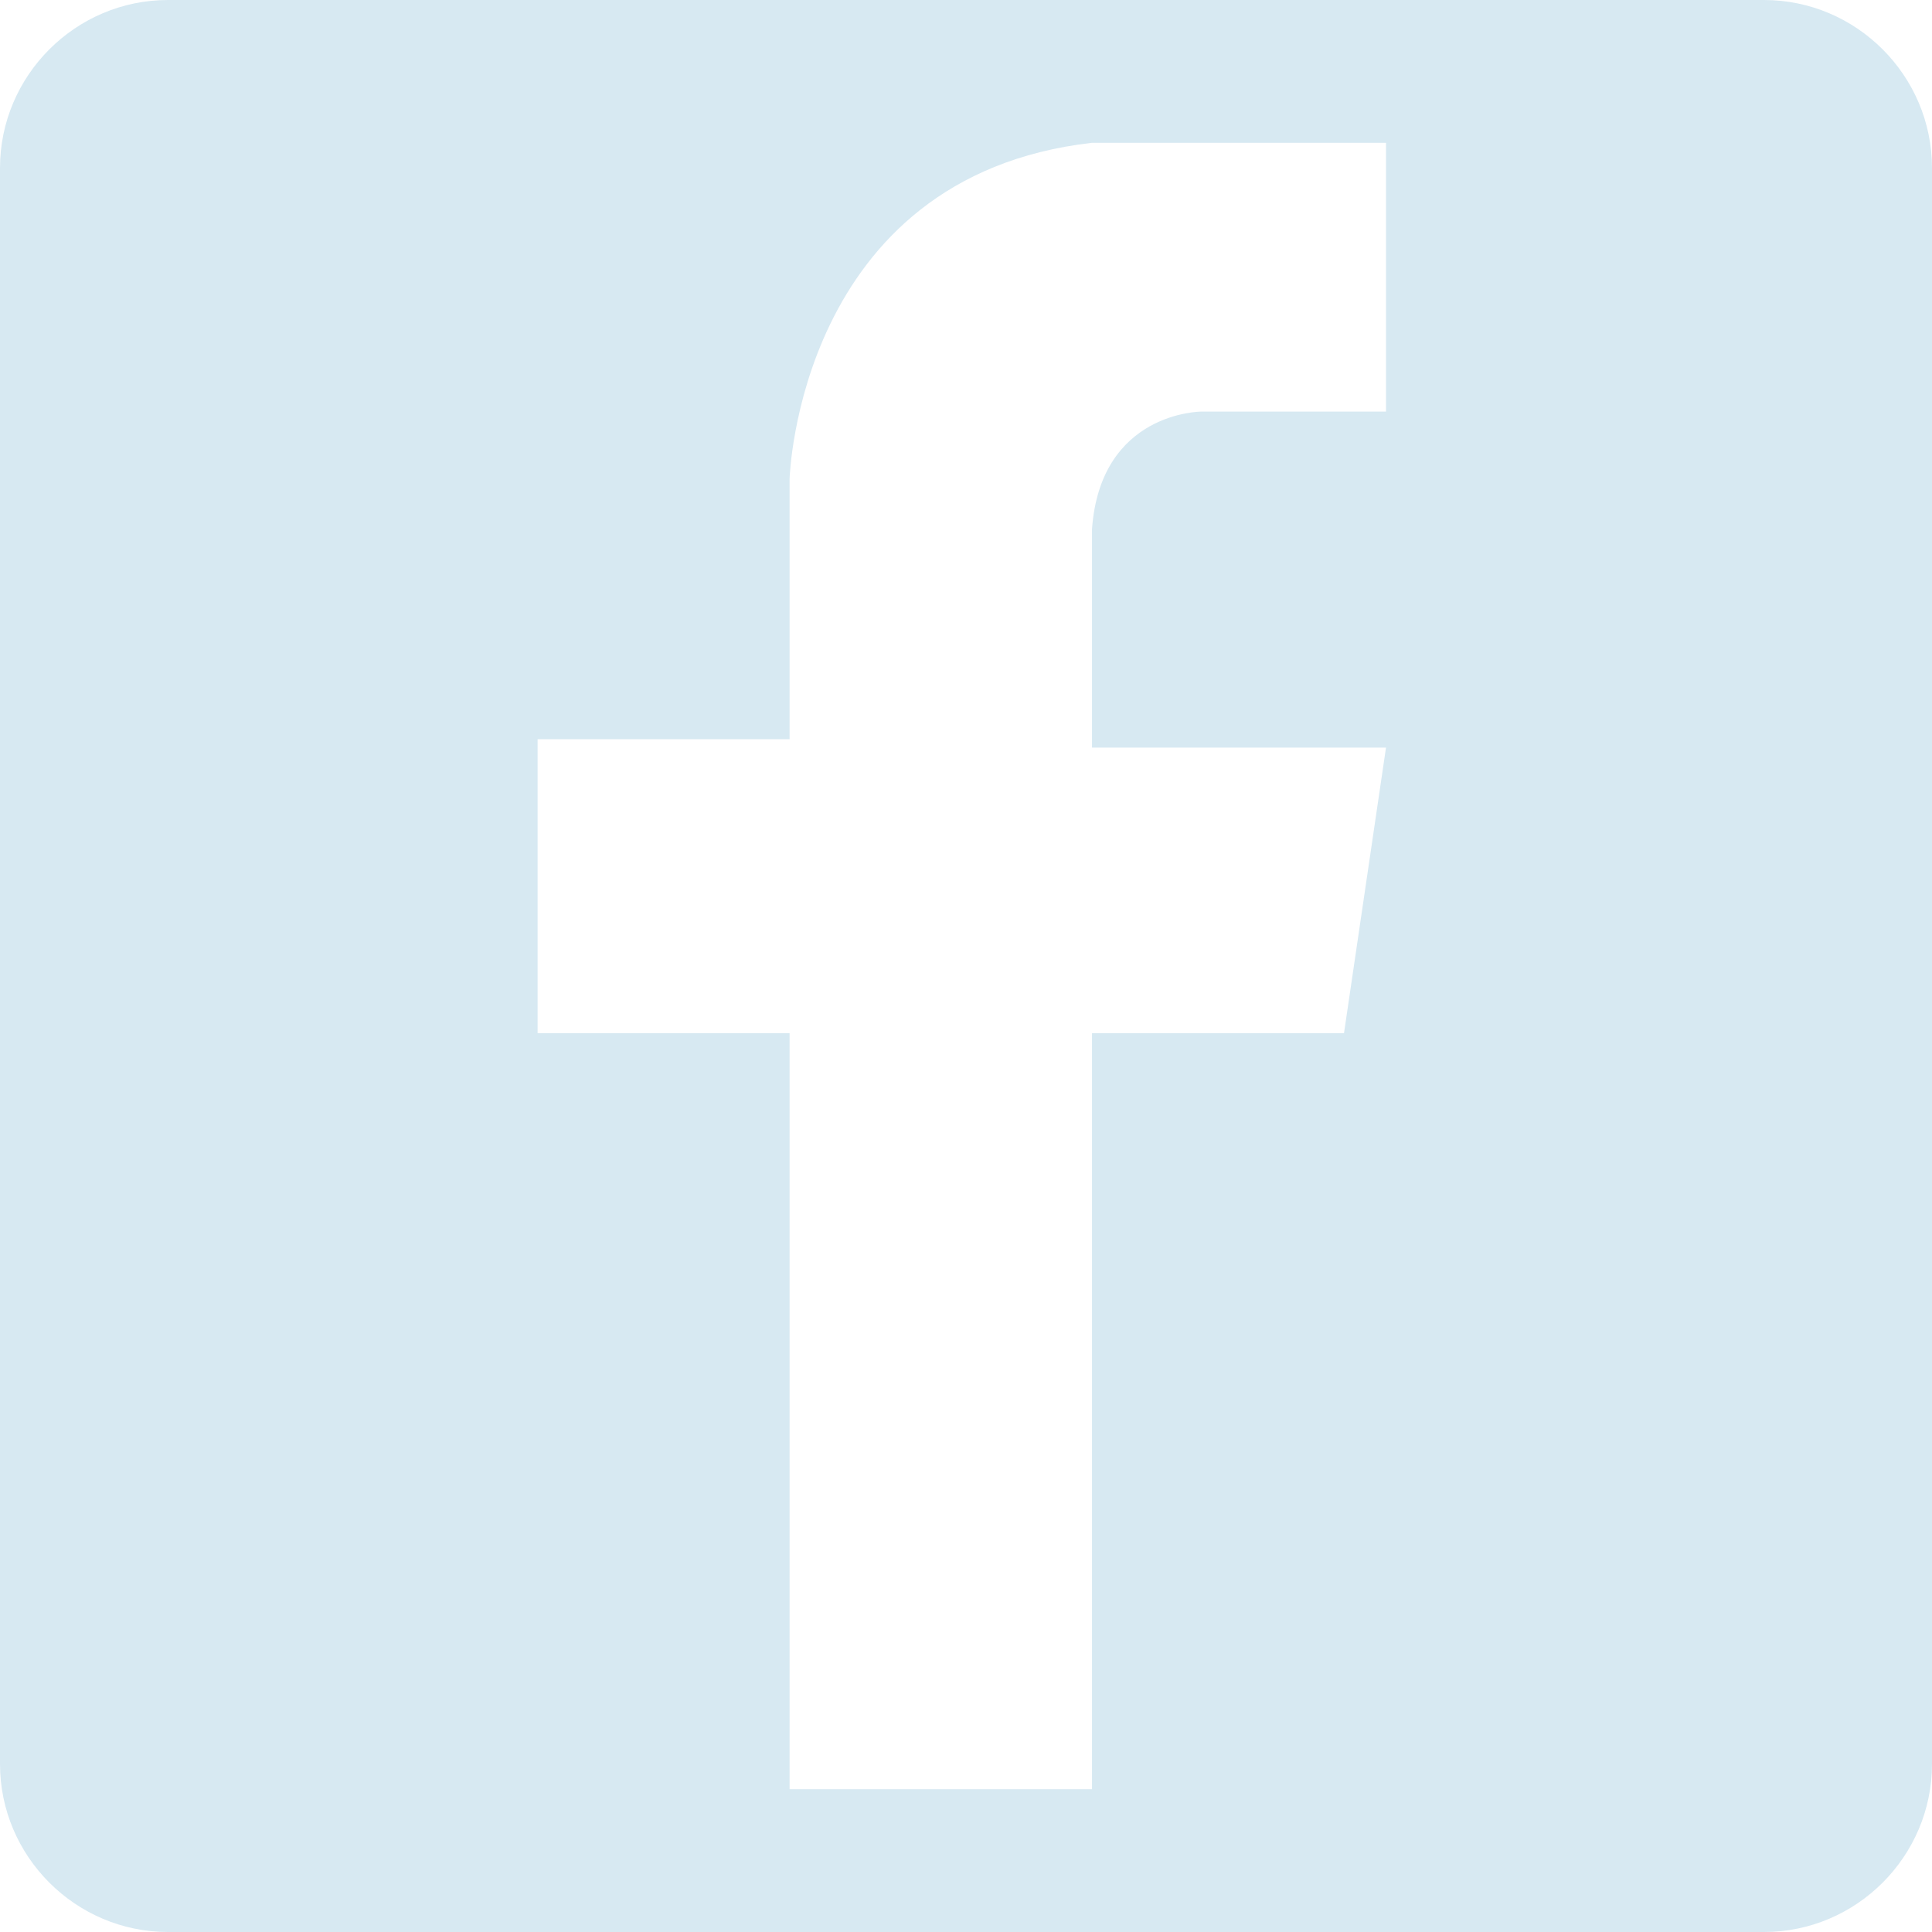 <?xml version="1.0" encoding="utf-8"?>
<!-- Generator: Adobe Illustrator 19.2.1, SVG Export Plug-In . SVG Version: 6.00 Build 0)  -->
<svg version="1.1" id="Layer_1" xmlns="http://www.w3.org/2000/svg" xmlns:xlink="http://www.w3.org/1999/xlink" x="0px" y="0px"
	 viewBox="0 0 23 23" style="enable-background:new 0 0 23 23;" xml:space="preserve">
<style type="text/css">
	.st0{fill:#D7E9F2;}
</style>
<path class="st0" d="M21,0H2C0.9,0,0,0.9,0,2v19c0,1.1,0.9,2,2,2h19c1.1,0,2-0.9,2-2V2C23,0.9,22.1,0,21,0z M16.6,4.9h-2.3
	c0,0-1.2,0-1.3,1.4v2.6h3.5L16,12.3h-3l0,9l-3.6,0v-9h-3V8.8h3V5.7c0,0,0.1-3.6,3.6-4h3.5V4.9z"/>
</svg>
